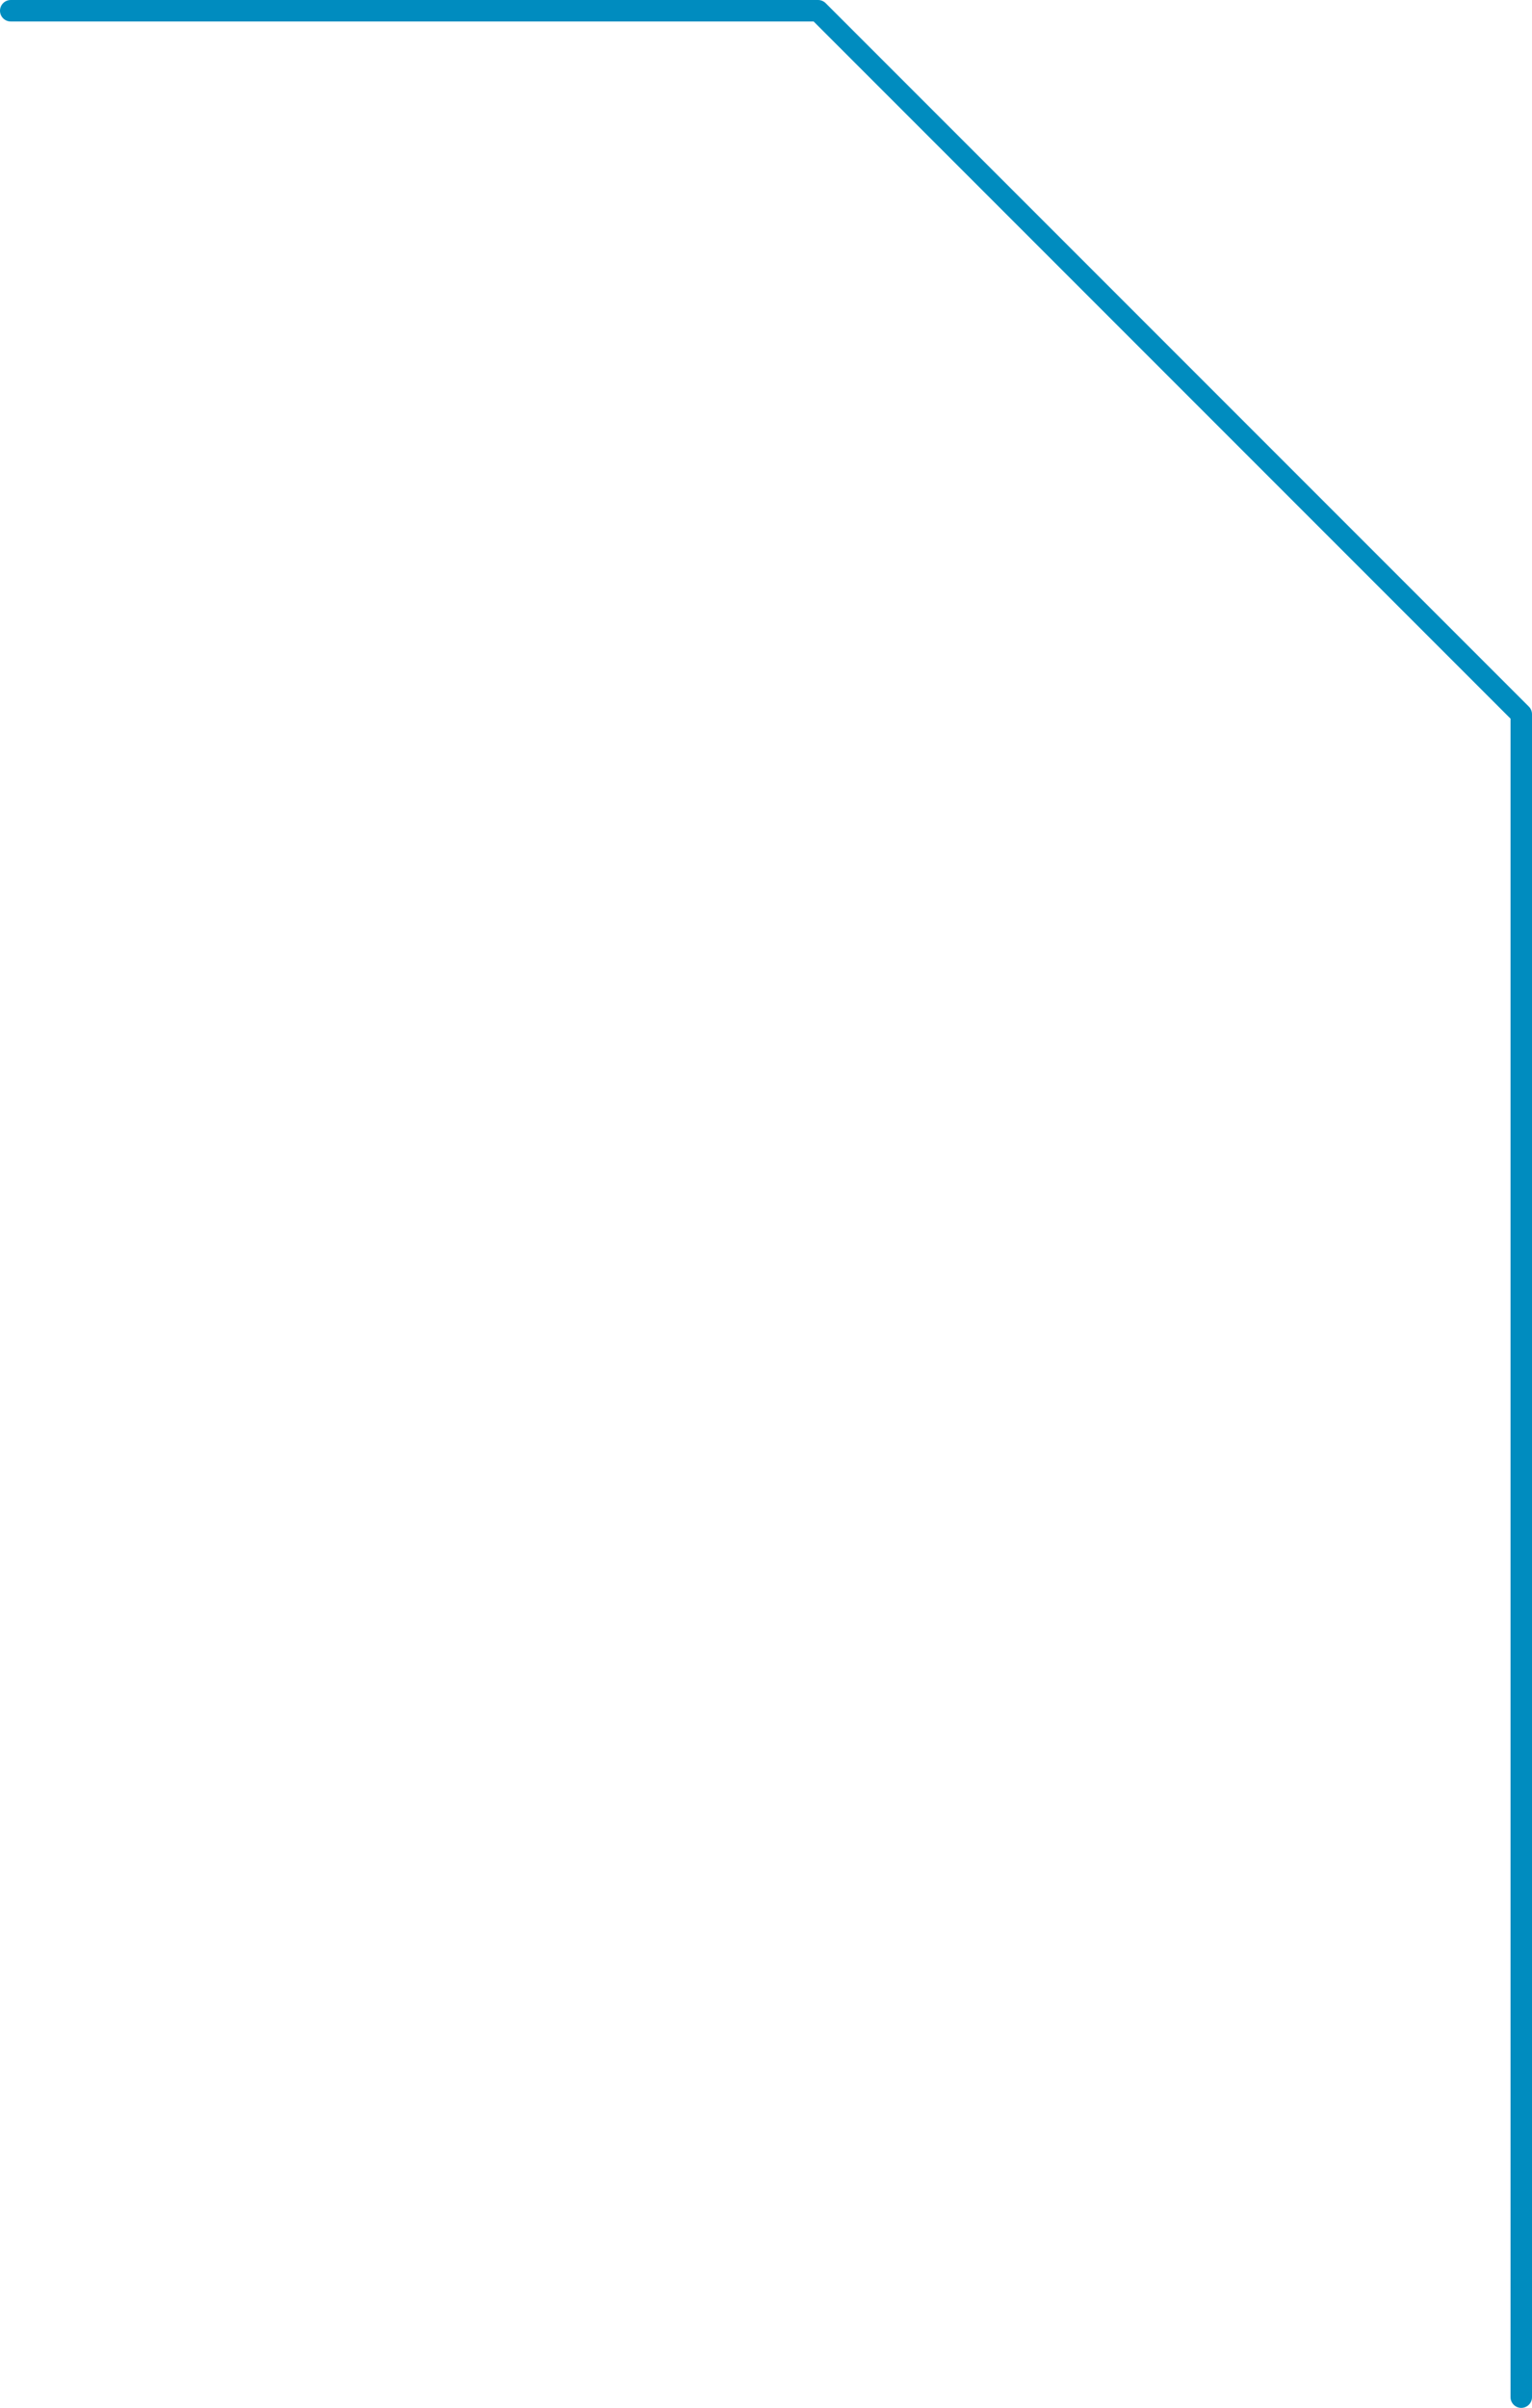 <?xml version="1.0" encoding="UTF-8" standalone="no"?>
<svg xmlns:xlink="http://www.w3.org/1999/xlink" height="112.1px" width="71.35px" xmlns="http://www.w3.org/2000/svg">
  <g transform="matrix(1.0, 0.0, 0.0, 1.0, 183.95, 22.1)">
    <path d="M-113.1 89.5 L-113.1 11.15 -145.85 -21.6 -183.45 -21.6" fill="none" stroke="#008cbf" stroke-linecap="round" stroke-linejoin="round" stroke-width="1.0"/>
  </g>
</svg>

